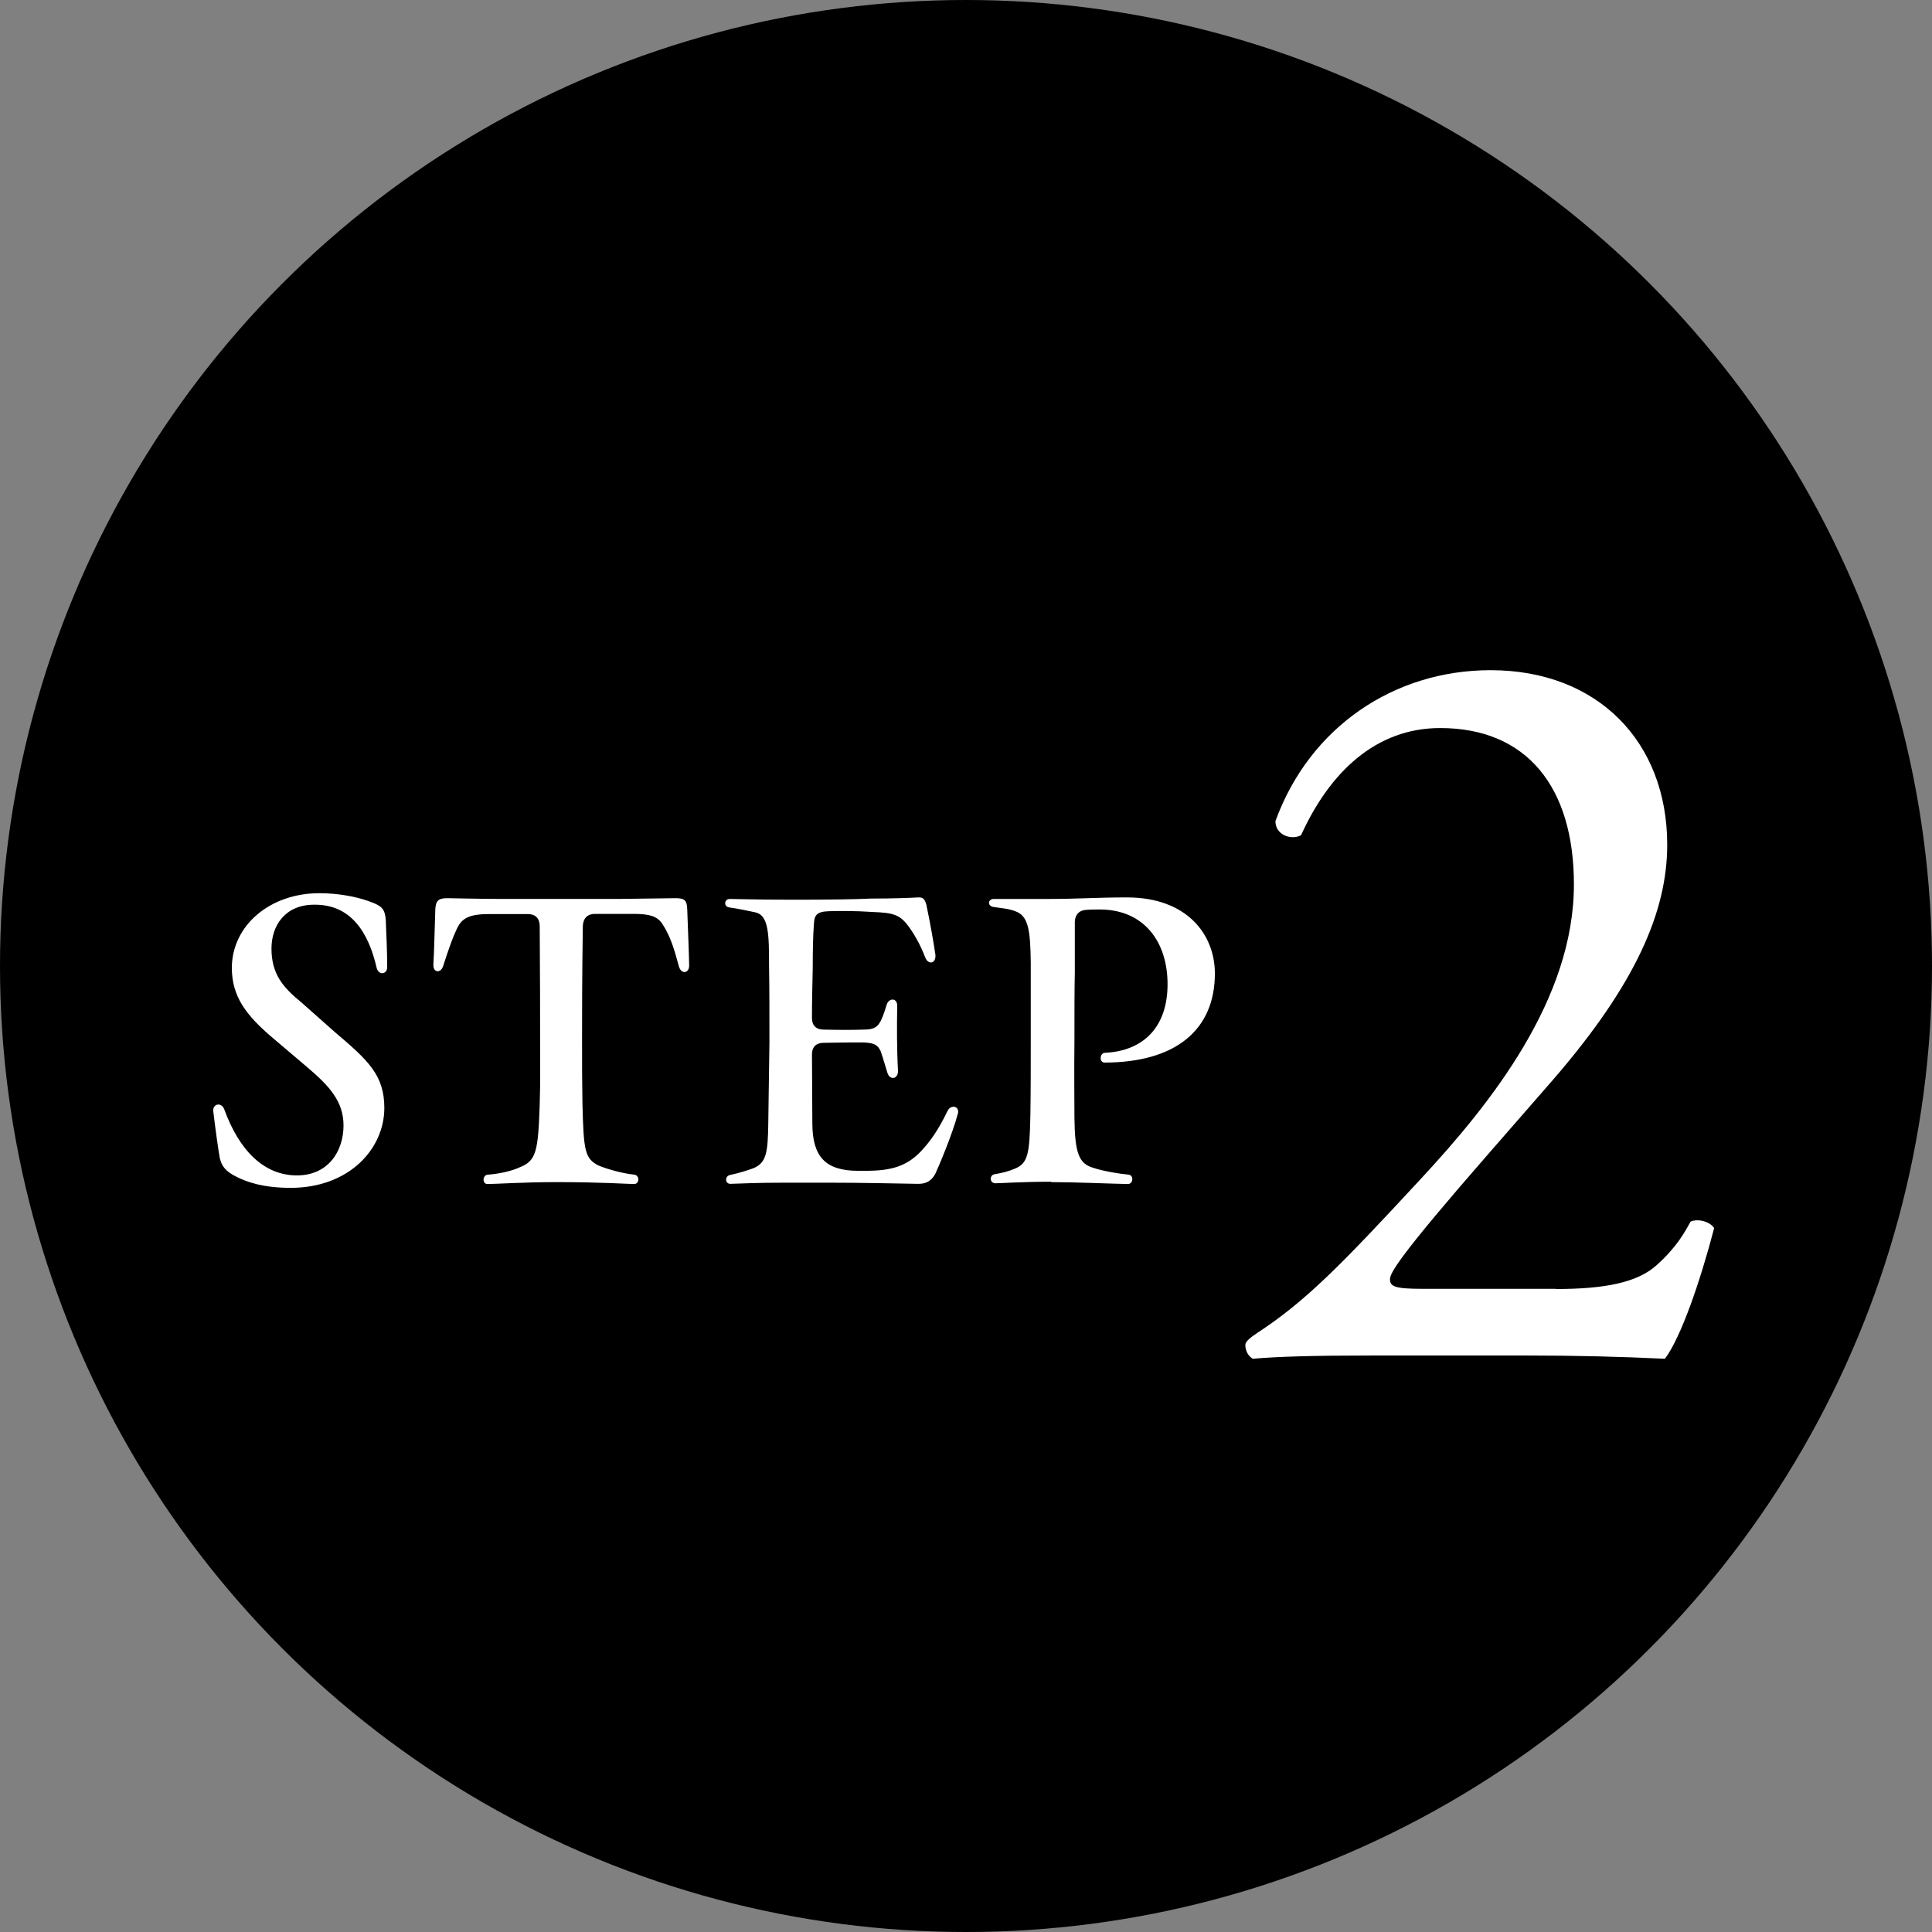 <svg xmlns="http://www.w3.org/2000/svg" viewBox="0 0 100.84 100.84"><rect x="0" y="0" width="100.84" height="100.84" fill="#808080" stroke="none"/><g stroke-width="0"><circle cx="50.42" cy="50.42" r="50.42"/><path d="M15.03 62c-.79-.02-1.7-.1-2.63-.55-.67-.32-.83-.61-.93-1.01-.08-.47-.2-1.29-.34-2.45v-.04c0-.34.42-.43.57-.06.79 2.17 2.08 3.46 3.8 3.46 1.62 0 2.43-1.25 2.43-2.61 0-1.23-.71-2.04-1.92-3.06l-1.72-1.46c-1.46-1.23-2.19-2.21-2.19-3.72.02-2.21 2-3.88 4.57-3.88.91 0 1.84.16 2.53.4.85.3.93.43.95 1.38.06 1.25.06 2 .06 2.1-.02.36-.44.42-.55.02-.43-1.88-1.36-3.32-3.26-3.3-1.52 0-2.23 1.09-2.23 2.29 0 1.32.59 2.02 1.56 2.81l1.76 1.56c1.72 1.46 2.57 2.23 2.57 3.95 0 2.12-1.82 4.17-4.9 4.17h-.14zm10.45-.69c.55-.04 1.21-.18 1.64-.38.87-.34.97-.83 1.05-3.3.04-1.19.02-2.41.02-3.38 0-1.48 0-3.1-.02-5.91 0-.4-.22-.63-.61-.63h-2.04c-1.09 0-1.46.24-1.72.87-.14.28-.4.99-.67 1.84-.12.38-.51.36-.51-.04v-.06c.04-.47.08-2.45.1-2.85.02-.47.18-.59.63-.59.22 0 1.66.04 2.91.04h6.01l2.99-.04c.49 0 .59.12.61.59.02.57.1 2.59.1 2.93 0 .4-.4.47-.53.06-.24-.87-.42-1.56-.89-2.27-.26-.36-.63-.49-1.48-.49h-2.02c-.38 0-.61.22-.63.63-.04 2.83-.04 4.43-.04 5.91 0 1.36 0 2.25.02 3.34.06 2.49.12 2.89.85 3.26.49.2 1.31.42 1.86.47.28.04.28.49-.02.49-.28 0-1.66-.1-4.05-.1-1.7 0-3.18.1-3.6.1-.28 0-.26-.47.02-.49zm12.42.25c0-.1.08-.22.24-.24.47-.1.89-.24 1.17-.34.69-.28.77-.81.79-2.37l.06-4.21c0-1.58 0-2.79-.02-4.01 0-1.64-.02-2.61-.71-2.77-.45-.1-.97-.2-1.38-.26-.14-.02-.2-.12-.2-.22s.08-.22.24-.22c.38 0 1.29.04 3.28.04s3.3-.02 4.09-.06c1.21 0 2.17-.04 2.45-.06h.06c.22 0 .3.1.38.38.2.95.36 1.86.47 2.59.06.47-.36.59-.53.16-.26-.69-.61-1.27-.87-1.62-.45-.61-.79-.71-1.88-.75-.87-.06-1.8-.06-2.27-.04-.67.02-.77.22-.79.71-.04.51-.06 1.25-.06 2.27-.02.97-.04 1.74-.04 2.59 0 .4.22.61.61.61.89.02 1.52.02 2.08 0 .57 0 .73-.14.91-.47.14-.3.26-.69.3-.83.12-.38.57-.36.55.08-.02.97-.02 2.29.04 3.36.02.44-.42.53-.55.12-.08-.24-.2-.69-.36-1.15-.16-.32-.34-.42-.91-.44-.59 0-1.17 0-2.06.02-.38 0-.61.2-.61.61 0 1.17.02 2.25.02 3.58 0 1.74.67 2.49 2.39 2.49h.4c1.34 0 2.14-.24 2.89-1.03.47-.51.87-1.05 1.38-2.1.16-.32.55-.26.55.04 0 .04 0 .08-.02.12-.28 1.07-1.03 2.83-1.17 3.12-.18.34-.44.53-.87.53h-.06c-1.09-.02-2.97-.06-4.55-.06h-2.41c-1.46 0-2.12.04-2.81.06-.14 0-.22-.1-.22-.2zm16.97.12c-1.5 0-2.65.08-2.91.08-.32 0-.32-.42-.06-.47.49-.08.75-.16 1.09-.3.67-.28.75-.79.79-2.77.02-1.29.02-2.59.02-3.9v-4.07c-.02-1.7-.12-2.45-.81-2.69-.36-.14-.75-.16-1.13-.22-.16-.02-.24-.12-.24-.22s.1-.2.24-.2h2.91c1.46 0 2.51-.08 4.01-.08h.04c3.14 0 4.59 1.94 4.59 3.97 0 2.97-2.08 4.65-5.77 4.65-.28-.02-.24-.51.04-.51 2.02-.1 3.26-1.36 3.26-3.58s-1.23-3.88-3.5-3.9c-.28 0-.53 0-.75.02-.36.02-.57.24-.59.61v2.65c-.02.91-.02 1.98-.02 3.58-.02 1.6 0 3.14 0 3.99.02 1.84.22 2.41.97 2.63.53.18 1.4.32 1.86.36.28.04.24.49-.04.49-.99-.02-2.77-.1-4.01-.1zm26.33 5.6c2.57 0 4.25-.34 5.25-1.23 1.06-.95 1.45-1.68 1.79-2.29.39-.17 1.01 0 1.23.34-.73 2.79-1.73 5.7-2.57 6.82-2.29-.11-4.64-.17-7.21-.17h-8.1c-3.13 0-4.97.06-6.2.17-.11-.06-.39-.28-.39-.73 0-.17.28-.39.61-.61 2.57-1.68 4.41-3.58 8.55-8.05 3.69-3.97 7.99-9.39 7.99-15.37 0-5.08-2.46-8.16-6.98-8.16-3.35 0-5.76 2.29-7.26 5.59-.5.28-1.34 0-1.34-.73 1.79-4.92 6.2-7.88 11.23-7.88 5.59 0 9.22 3.74 9.22 9.11 0 3.46-1.62 7.26-5.98 12.29l-3.41 3.91c-4.58 5.25-5.08 6.15-5.08 6.48 0 .39.28.5 1.73.5h6.93z" fill="#fff"/></g></svg>